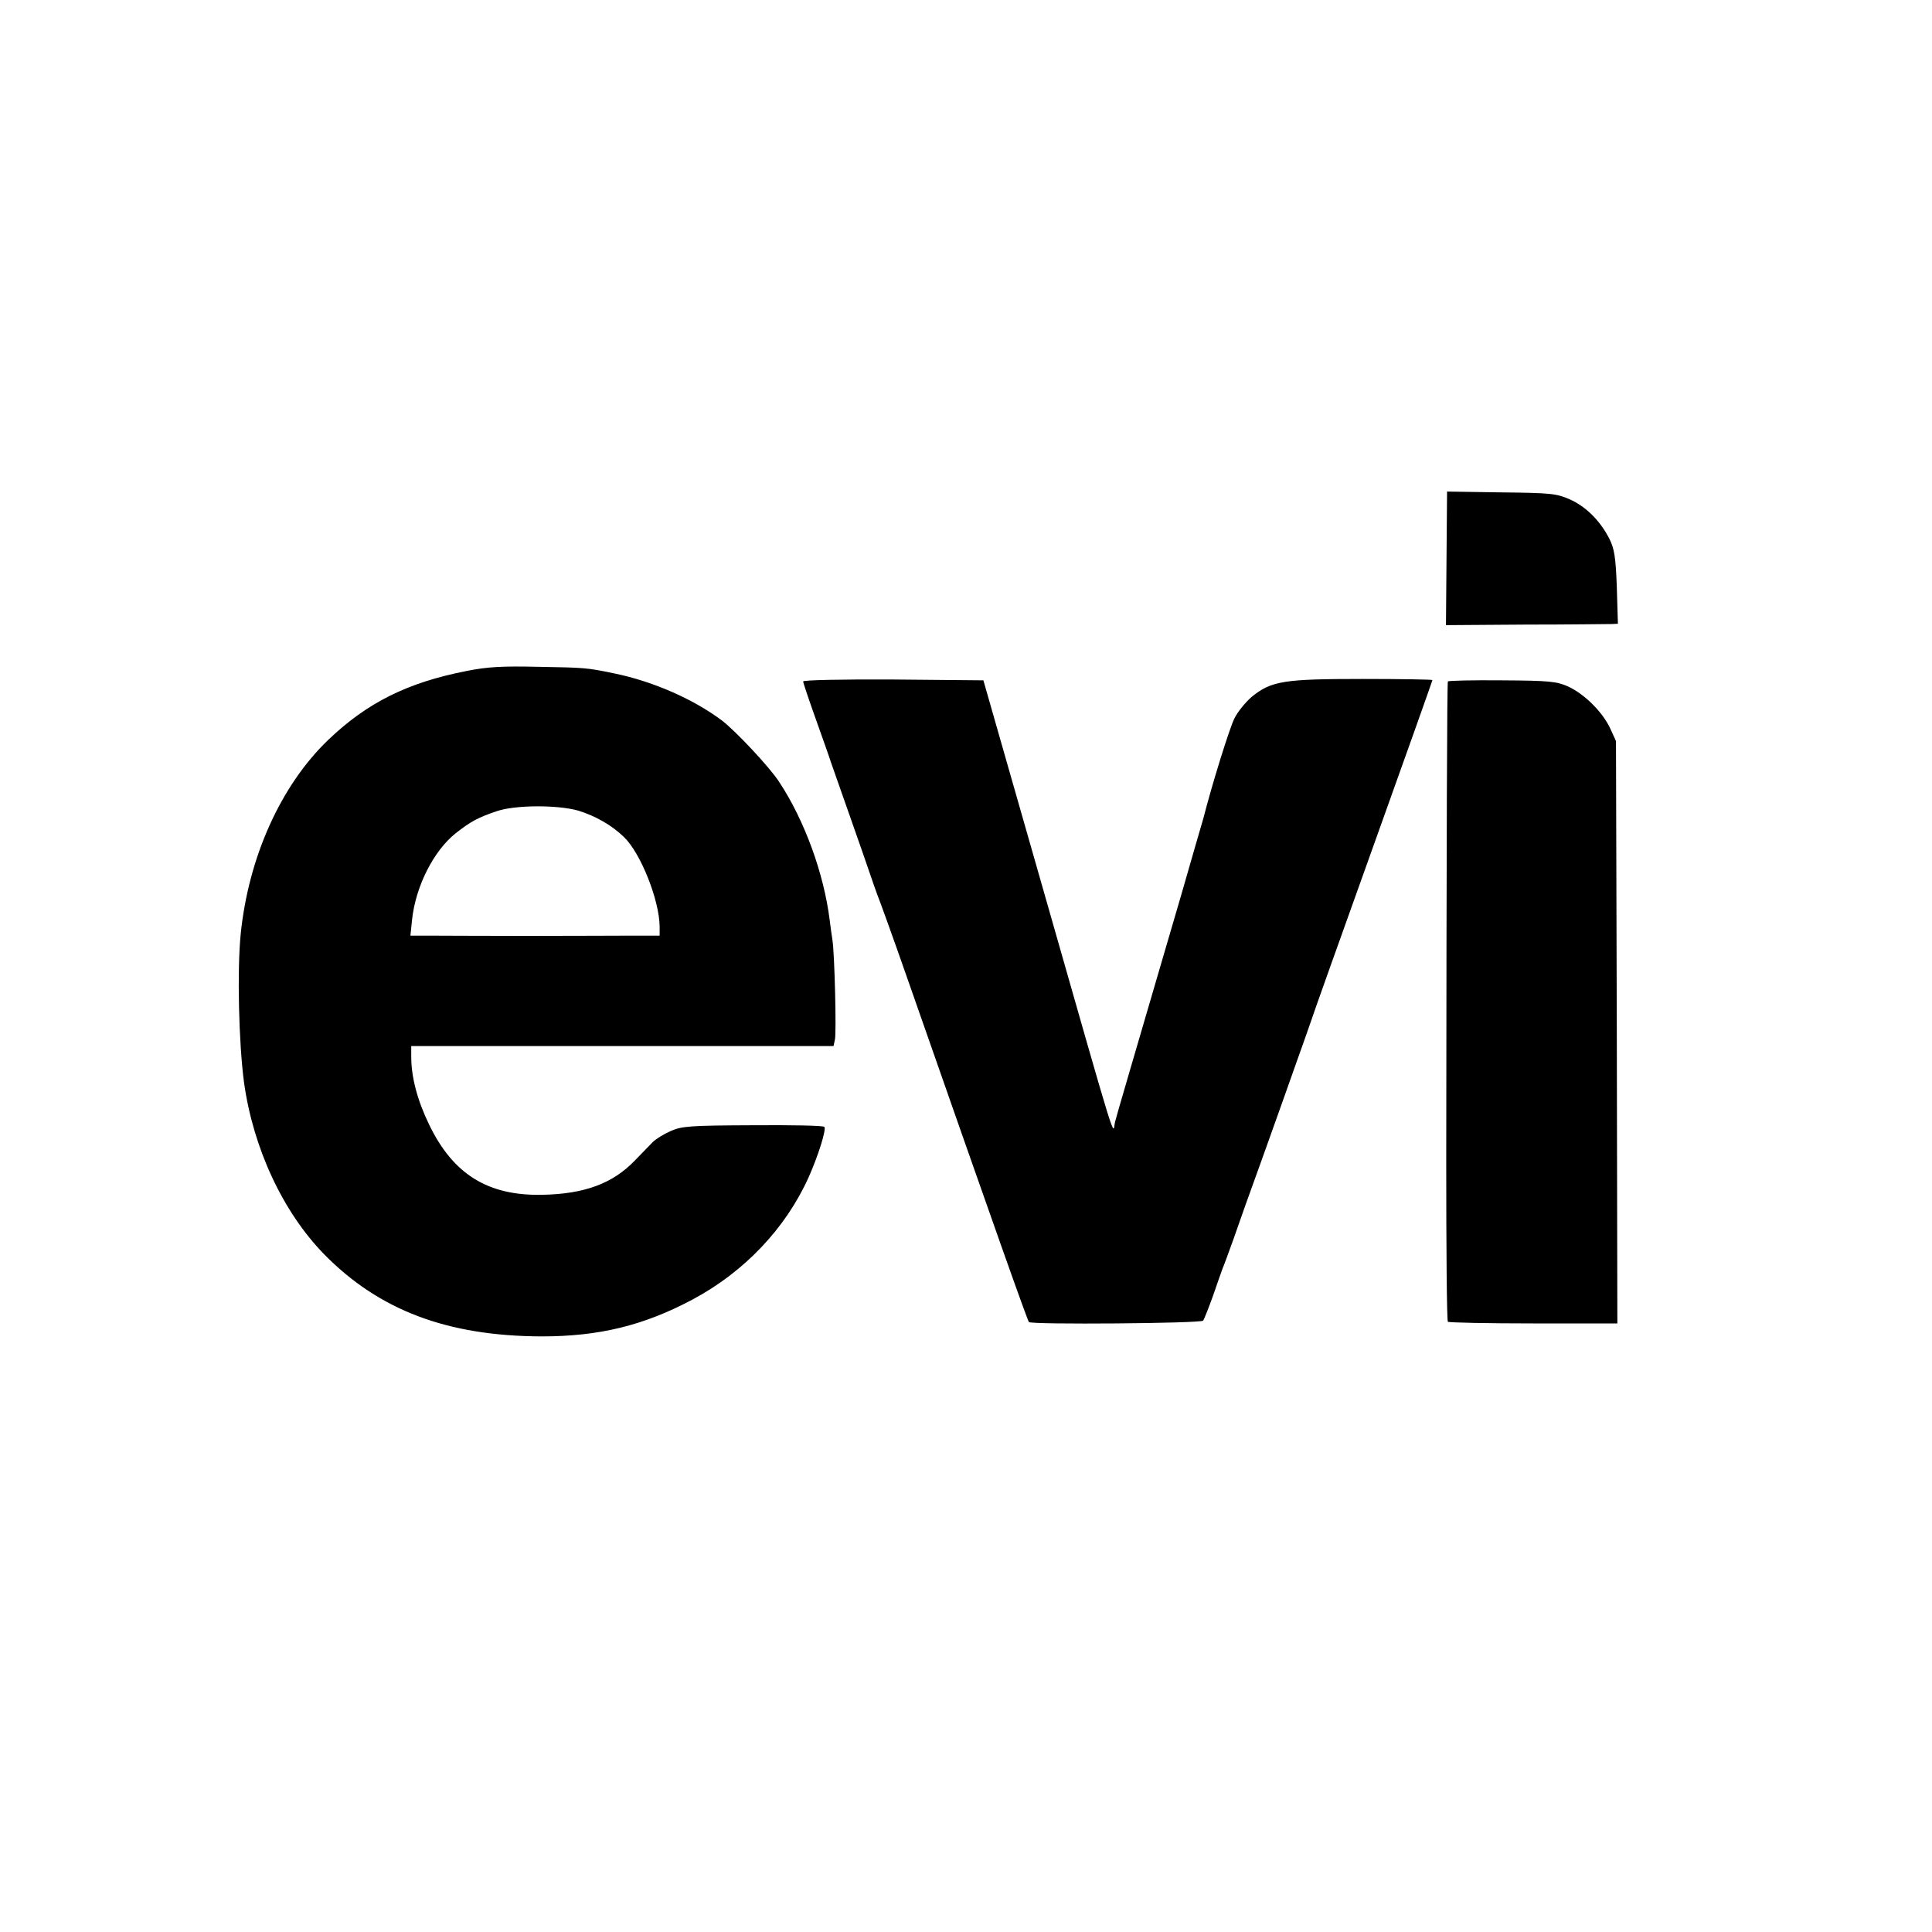 <svg version="1.0" xmlns="http://www.w3.org/2000/svg" width="933.333" height="933.333" viewBox="0 0 700 700"><path d="M524.1 202.3l-.2 24.2 28.8-.2c15.8 0 29.9-.2 31.2-.2l2.3-.1-.4-13.3c-.4-11-.9-13.9-2.7-17.5-3.3-6.5-8.5-11.7-14.4-14.3-4.8-2.1-6.8-2.3-24.8-2.5l-19.6-.3-.2 24.2zm-355 40.8c-21.5 4.2-36.1 11.5-50.2 25-17.2 16.5-28.9 42.6-31.7 70.4-1.3 13.3-.7 39.1 1.2 53.6 3.3 23.8 14 46.9 29 62.3 19.9 20.3 44.6 29.7 78.9 29.8 20.7 0 36.9-3.9 54.7-13.4 18.7-10 33.7-25.8 42-44.3 3.4-7.6 6.4-17.1 5.7-18.2-.3-.5-11.9-.7-25.9-.6-22.8.1-25.7.3-29.8 2.1-2.5 1.1-5.4 2.9-6.5 4-1.1 1.1-4 4.1-6.5 6.7-8 8.3-18.2 12.1-33.5 12.4-19.7.4-32.3-7.4-41-25.4-4.3-8.9-6.5-17.2-6.5-24.7V379h153l.5-2.3c.6-2.3-.1-31.1-.9-36.2-.3-1.7-.7-4.9-1-7.2-2.1-16.8-9.1-36.1-18.3-50-3.4-5.3-15.9-18.6-20.8-22.3-10.3-7.7-24.8-14.1-38.9-17-10.1-2.1-10.6-2.1-27.6-2.4-12.9-.3-18.5 0-25.9 1.5zm40.4 50.6c6.2 1.9 12.2 5.3 16.6 9.6 6.1 5.9 12.8 22.9 12.9 32.4v3.3h-10c-5.5 0-22.8.1-38.5.1s-31.5-.1-35.1-.1h-6.7l.6-5.8c1.3-12.1 7.8-24.9 15.8-31.3 5.5-4.3 8.1-5.7 14.9-8 6.8-2.3 22.1-2.3 29.5-.2zm81.5-46.8c0 .5 2.1 6.7 4.6 13.7 2.5 7.1 5 14 5.4 15.4.5 1.4 3.4 9.7 6.5 18.5S314 313 315 316s2.3 6.6 2.8 8c.6 1.4 5.4 14.6 10.6 29.5 34.1 97.5 43.8 124.7 44.4 125.5.7 1 62.3.5 63.1-.5.4-.5 2-4.6 3.6-9 1.5-4.4 3.1-8.9 3.5-10 .5-1.1 2.2-5.8 3.9-10.5 1.6-4.7 6.4-18.2 10.7-30 4.2-11.8 9.7-27.1 12.1-34 2.5-6.9 4.8-13.6 5.3-15 .4-1.4 10.5-29.7 22.4-62.9 11.9-33.2 21.6-60.5 21.6-60.7 0-.2-11.4-.4-25.3-.4-28.5 0-33.1.7-40.2 6.5-2.2 1.9-5 5.3-6.2 7.7-1.8 3.5-8.1 23.8-11.3 36.3-.5 1.6-4 13.8-7.8 27-18.8 64.3-23.5 80.2-24.2 83-1 4.1 2 14-26.4-85.5l-21.3-74.5-32.7-.3c-18.7-.1-32.6.2-32.6.7zm233.6 0c-.3.6-.5 51.6-.6 174 0 31.6.2 57.7.6 58 .3.3 14.3.6 31 .6H586l-.2-105.5-.3-105.5-2.1-4.6c-2.8-6-9.4-12.5-15.3-15.2-4.1-1.8-6.7-2.1-23.9-2.2-10.6-.1-19.4.1-19.6.4z"/></svg>